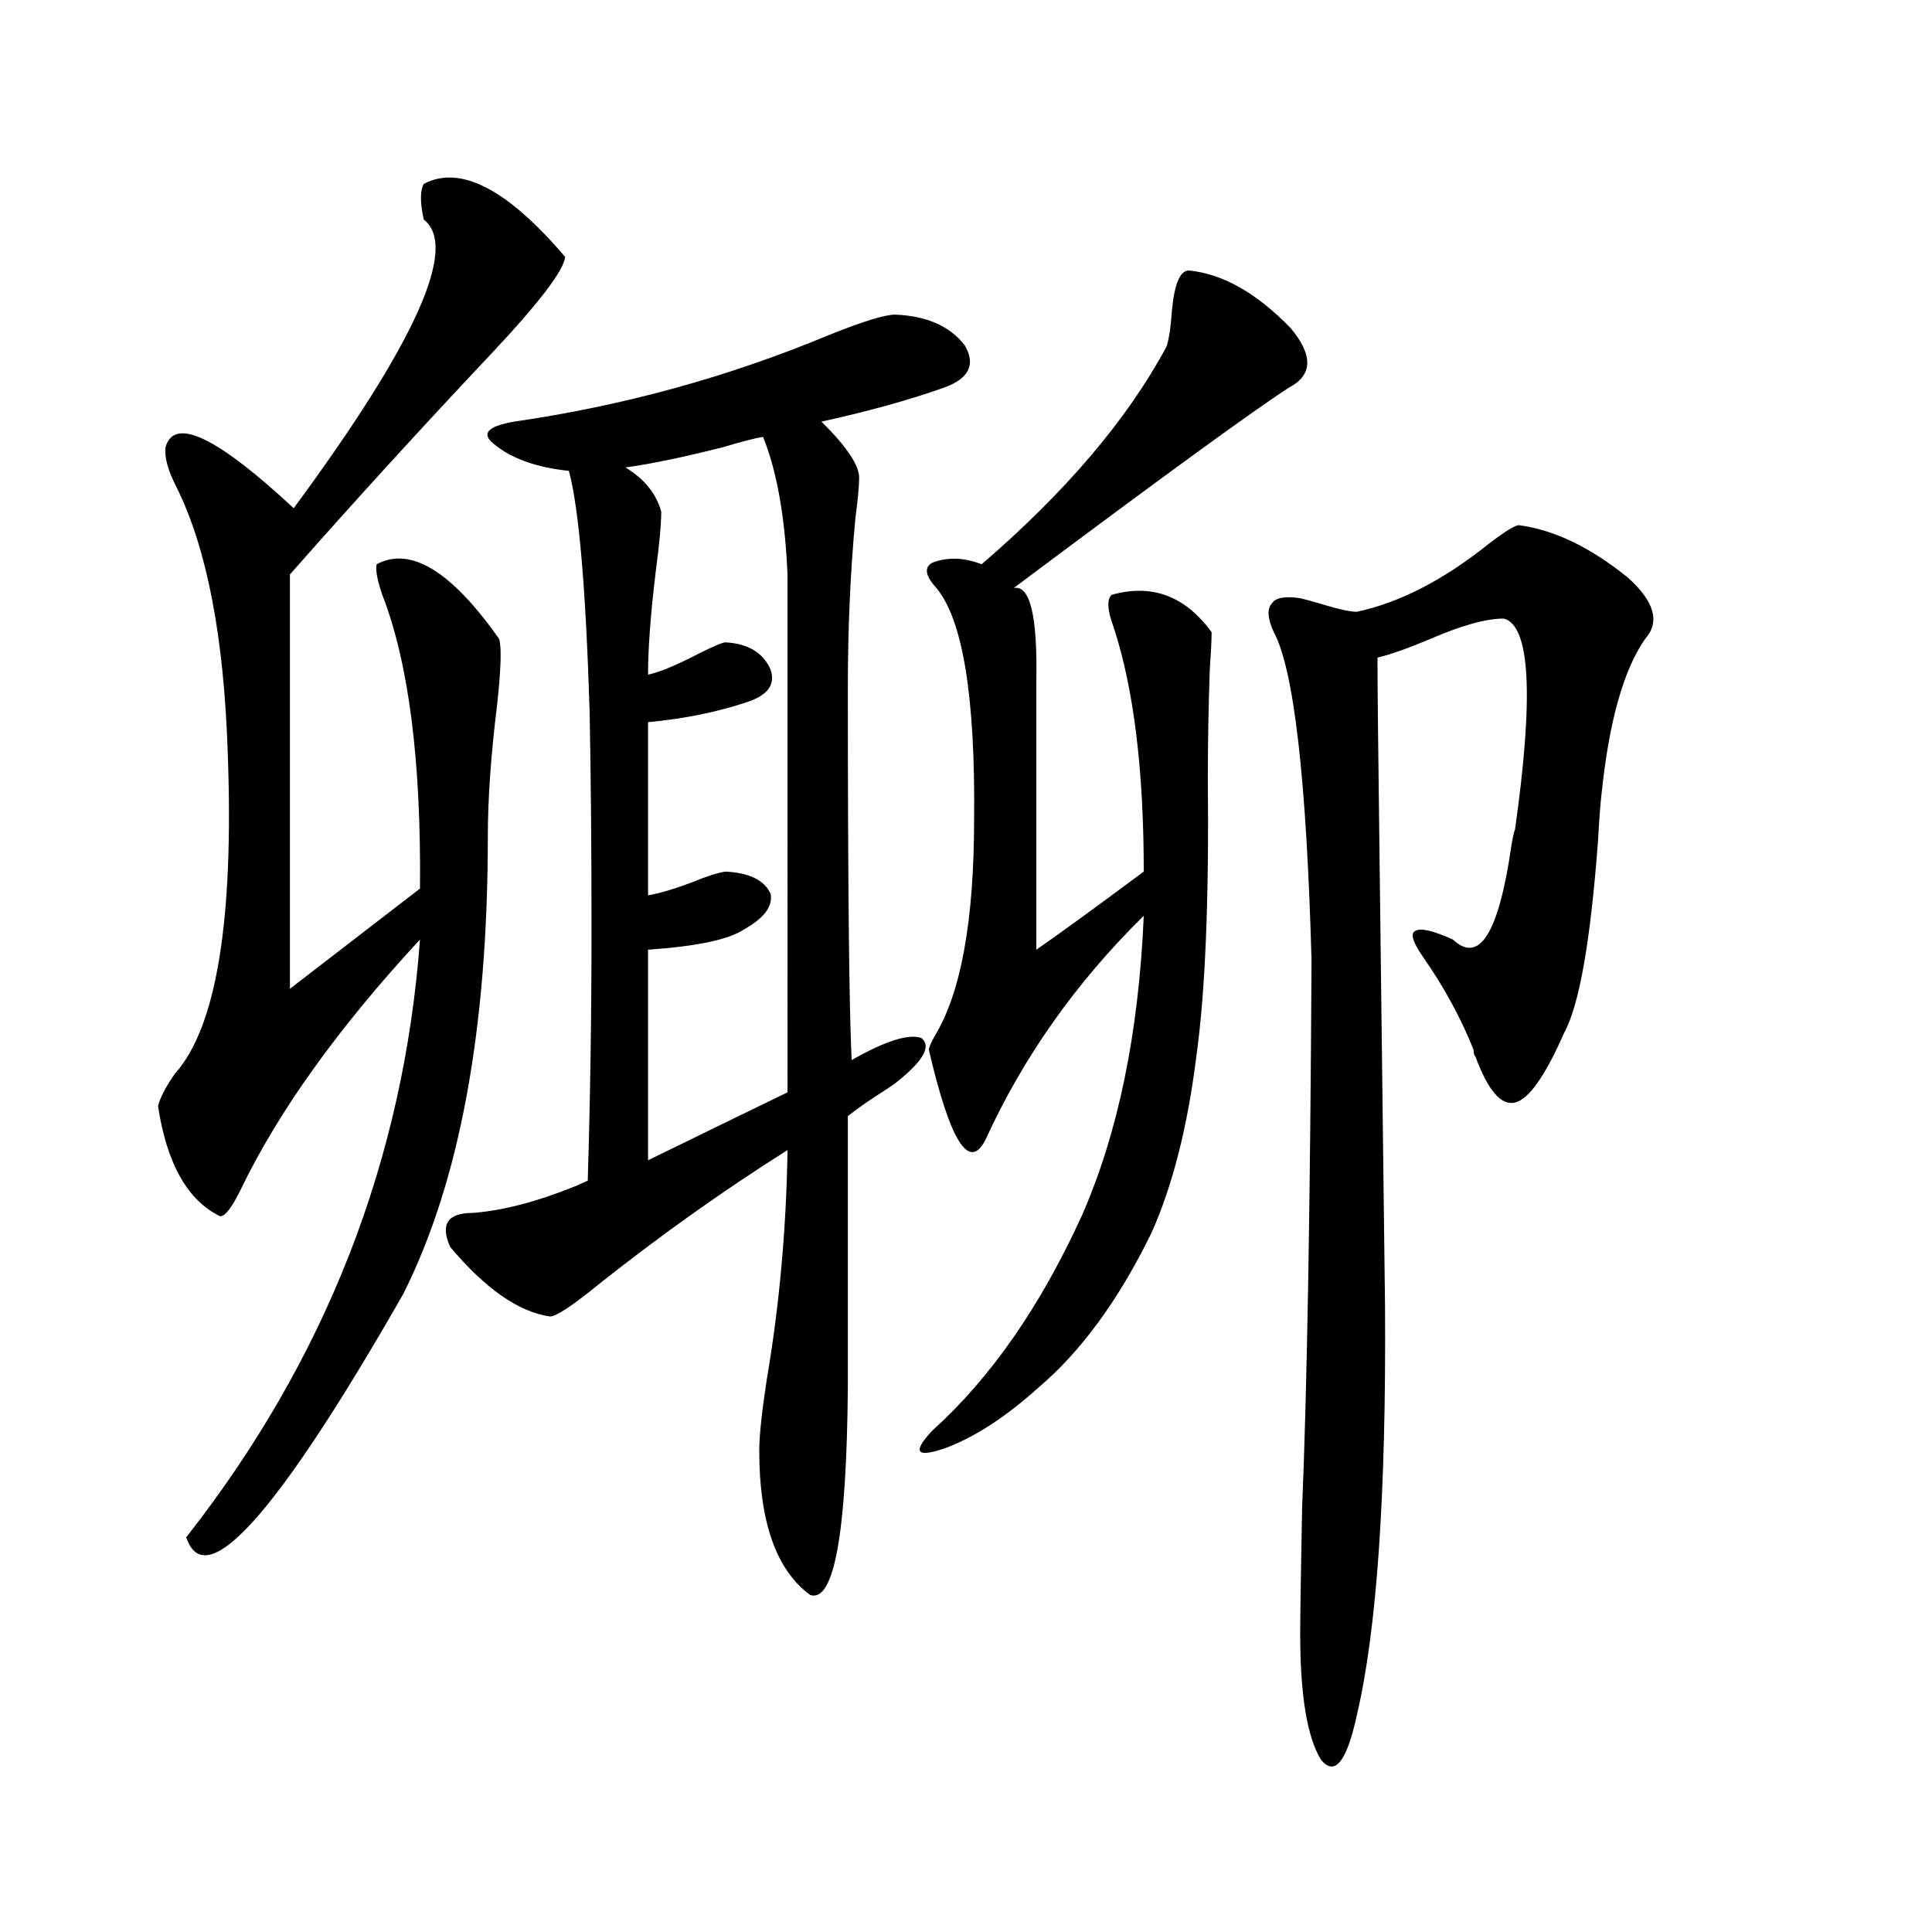 <?xml version="1.0" encoding="utf-8"?>
<!-- Generator: Adobe Illustrator 16.0.0, SVG Export Plug-In . SVG Version: 6.00 Build 0)  -->
<!DOCTYPE svg PUBLIC "-//W3C//DTD SVG 1.1//EN" "http://www.w3.org/Graphics/SVG/1.1/DTD/svg11.dtd">
<svg version="1.1" id="图层_1" xmlns="http://www.w3.org/2000/svg" xmlns:xlink="http://www.w3.org/1999/xlink" x="0px" y="0px"
	 width="1000px" height="1000px" viewBox="0 0 1000 1000" enable-background="new 0 0 1000 1000" xml:space="preserve">
<path d="M219.336,95.18c18.856-9.956,43.246,2.637,73.169,37.793c-0.655,7.031-13.658,24.032-39.023,50.977
	c-36.432,38.672-70.897,76.465-103.412,113.379v214.453l67.315-51.855c0.641-66.206-5.854-116.895-19.512-152.051
	c-2.606-7.608-3.582-12.882-2.927-15.82c17.561-9.366,38.688,3.516,63.413,38.672c1.296,4.106,0.976,15.243-0.976,33.398
	c-3.262,26.367-4.878,49.219-4.878,68.555c0,100.195-14.634,179.297-43.901,237.305C143.561,783.665,106.168,825.551,96.412,795.668
	c72.193-91.983,112.513-195.117,120.973-309.375c-42.285,45.703-73.169,88.77-92.681,129.199c-4.558,9.38-8.14,14.063-10.731,14.063
	c-16.92-8.198-27.651-27.246-32.194-57.129c1.296-4.683,4.223-10.245,8.78-16.699c21.463-24.019,30.563-79.39,27.316-166.113
	c-1.951-59.766-10.731-105.469-26.341-137.109c-4.558-8.789-6.509-15.82-5.854-21.094c4.543-15.82,26.661-5.273,66.34,31.641
	c63.078-85.542,85.517-135.352,67.315-149.414C217.385,104.848,217.385,98.695,219.336,95.18z M463.232,162.855
	c16.25,0.591,28.292,5.864,36.097,15.82c5.854,9.97,2.271,17.29-10.731,21.973c-18.216,6.454-39.358,12.305-63.413,17.578
	c13.003,12.896,19.512,22.563,19.512,29.004c0,4.106-0.655,11.138-1.951,21.094c-2.606,27.548-3.902,56.841-3.902,87.891
	c0,100.195,0.641,164.355,1.951,192.48c17.561-9.956,29.588-13.761,36.097-11.426c5.198,4.106,1.296,11.426-11.707,21.973
	c-1.311,1.181-4.237,3.228-8.78,6.152c-6.509,4.106-12.362,8.212-17.561,12.305v124.805c0,3.516,0,8.789,0,15.82
	c-0.655,75.586-7.164,111.319-19.512,107.227c-17.561-12.882-26.341-37.793-26.341-74.707c0-7.608,1.296-19.913,3.902-36.914
	c6.494-38.081,10.076-77.632,10.731-118.652c-32.529,20.517-64.724,43.368-96.583,68.555
	c-14.313,11.728-23.094,17.578-26.341,17.578c-16.265-2.335-33.505-14.351-51.706-36.035c-5.213-11.714-1.311-17.578,11.707-17.578
	c15.609-1.167,33.49-5.851,53.657-14.063c2.592-1.167,4.543-2.046,5.854-2.637c1.296-42.188,1.951-85.542,1.951-130.078
	c0-42.188-0.335-79.679-0.976-112.5c-1.951-63.858-5.533-105.469-10.731-124.805c-16.92-1.758-29.923-6.44-39.023-14.063
	c-6.509-5.273-2.927-9.077,10.731-11.426c56.584-8.198,110.882-23.14,162.923-44.824
	C446.647,166.371,458.02,162.855,463.232,162.855z M394.941,226.137c-3.902,0.591-10.731,2.349-20.487,5.273
	c-20.822,5.273-37.728,8.789-50.73,10.547c9.756,5.864,15.93,13.485,18.536,22.852c0,6.454-0.976,17.001-2.927,31.641
	c-2.606,21.685-3.902,39.263-3.902,52.734c5.854-1.167,14.954-4.972,27.316-11.426c7.149-3.516,11.372-5.273,12.683-5.273
	c11.707,0.591,19.512,5.273,23.414,14.063c2.592,7.622-1.311,13.184-11.707,16.699c-15.609,5.273-32.85,8.789-51.706,10.547v89.648
	c6.494-1.167,14.299-3.516,23.414-7.031c7.149-2.925,12.683-4.683,16.585-5.273c12.348,0.591,20.152,4.395,23.414,11.426
	c1.296,6.454-3.262,12.606-13.658,18.457c-7.805,5.273-24.39,8.789-49.755,10.547v108.984c38.368-18.745,62.438-30.46,72.193-35.156
	V297.328C406.313,267.445,402.091,243.715,394.941,226.137z M615.424,140.004c17.561,1.758,35.121,11.728,52.682,29.883
	c11.707,14.063,11.372,24.321-0.976,30.762c-18.216,11.728-65.699,46.294-142.436,103.711c8.445-1.758,12.348,14.364,11.707,48.34
	v138.867c11.052-7.608,29.588-21.094,55.608-40.43c0-52.734-5.213-94.922-15.609-126.563c-3.262-8.789-3.582-14.351-0.976-16.699
	c20.808-5.851,38.048,0.591,51.706,19.336c0,4.106-0.335,10.849-0.976,20.215c-0.655,19.336-0.976,37.793-0.976,55.371
	c0.641,62.704-1.311,110.454-5.854,143.262c-4.558,36.914-12.362,67.676-23.414,92.285c-16.92,34.579-36.432,61.235-58.535,79.98
	c-16.265,14.653-31.874,24.911-46.828,30.762c-16.265,5.864-18.871,2.938-7.805-8.789c29.908-26.944,55.608-63.858,77.071-110.742
	c18.856-42.765,29.588-94.62,32.194-155.566c-35.121,34.579-62.438,73.251-81.949,116.016c-8.46,16.411-18.216,0.879-29.268-46.582
	c0-1.167,0.976-3.516,2.927-7.031c13.658-22.261,20.487-59.766,20.487-112.5c0.641-63.281-5.854-103.12-19.512-119.531
	c-5.854-6.44-6.509-10.835-1.951-13.184c7.805-2.925,16.25-2.637,25.365,0.879c43.566-37.491,75.44-74.995,95.607-112.5
	c1.296-3.516,2.271-9.956,2.927-19.336C607.939,146.747,610.866,140.004,615.424,140.004z M786.151,271.84
	c18.201,2.349,37.072,11.426,56.584,27.246c13.658,12.305,16.585,22.852,8.78,31.641c-11.066,15.82-18.536,42.188-22.438,79.102
	c-0.655,5.273-1.311,13.774-1.951,25.488c-3.902,52.157-9.756,85.254-17.561,99.316c-9.756,22.274-18.216,34.277-25.365,36.035
	c-7.164,1.758-13.993-6.152-20.487-23.73c-0.655-0.577-0.976-1.758-0.976-3.516c-6.509-16.397-15.289-32.52-26.341-48.34
	c-5.213-7.608-6.509-12.003-3.902-13.184c2.592-1.758,9.101-0.288,19.512,4.395c13.658,12.896,23.734-3.214,30.243-48.34
	c0.641-4.093,1.296-7.031,1.951-8.789c9.756-69.132,7.805-105.469-5.854-108.984c-9.115,0-21.798,3.516-38.048,10.547
	c-11.066,4.696-20.167,7.91-27.316,9.668c0,13.485,0.32,45.415,0.976,95.801c0.641,52.734,1.616,132.715,2.927,239.941
	c0.641,97.271-4.237,167.871-14.634,211.816c-5.213,24.019-11.387,31.641-18.536,22.852c-7.164-11.728-10.731-33.398-10.731-65.039
	c0-9.38,0.32-31.05,0.976-65.039c2.592-62.101,4.223-156.733,4.878-283.887c-2.606-93.741-9.115-150.293-19.512-169.629
	c-3.262-7.031-3.582-12.003-0.976-14.941c1.951-2.925,6.829-3.804,14.634-2.637c2.592,0.591,6.829,1.758,12.683,3.516
	c7.805,2.349,13.323,3.516,16.585,3.516c22.104-4.683,44.877-16.397,68.291-35.156C778.987,275.067,784.2,271.84,786.151,271.84z"/>
</svg>
